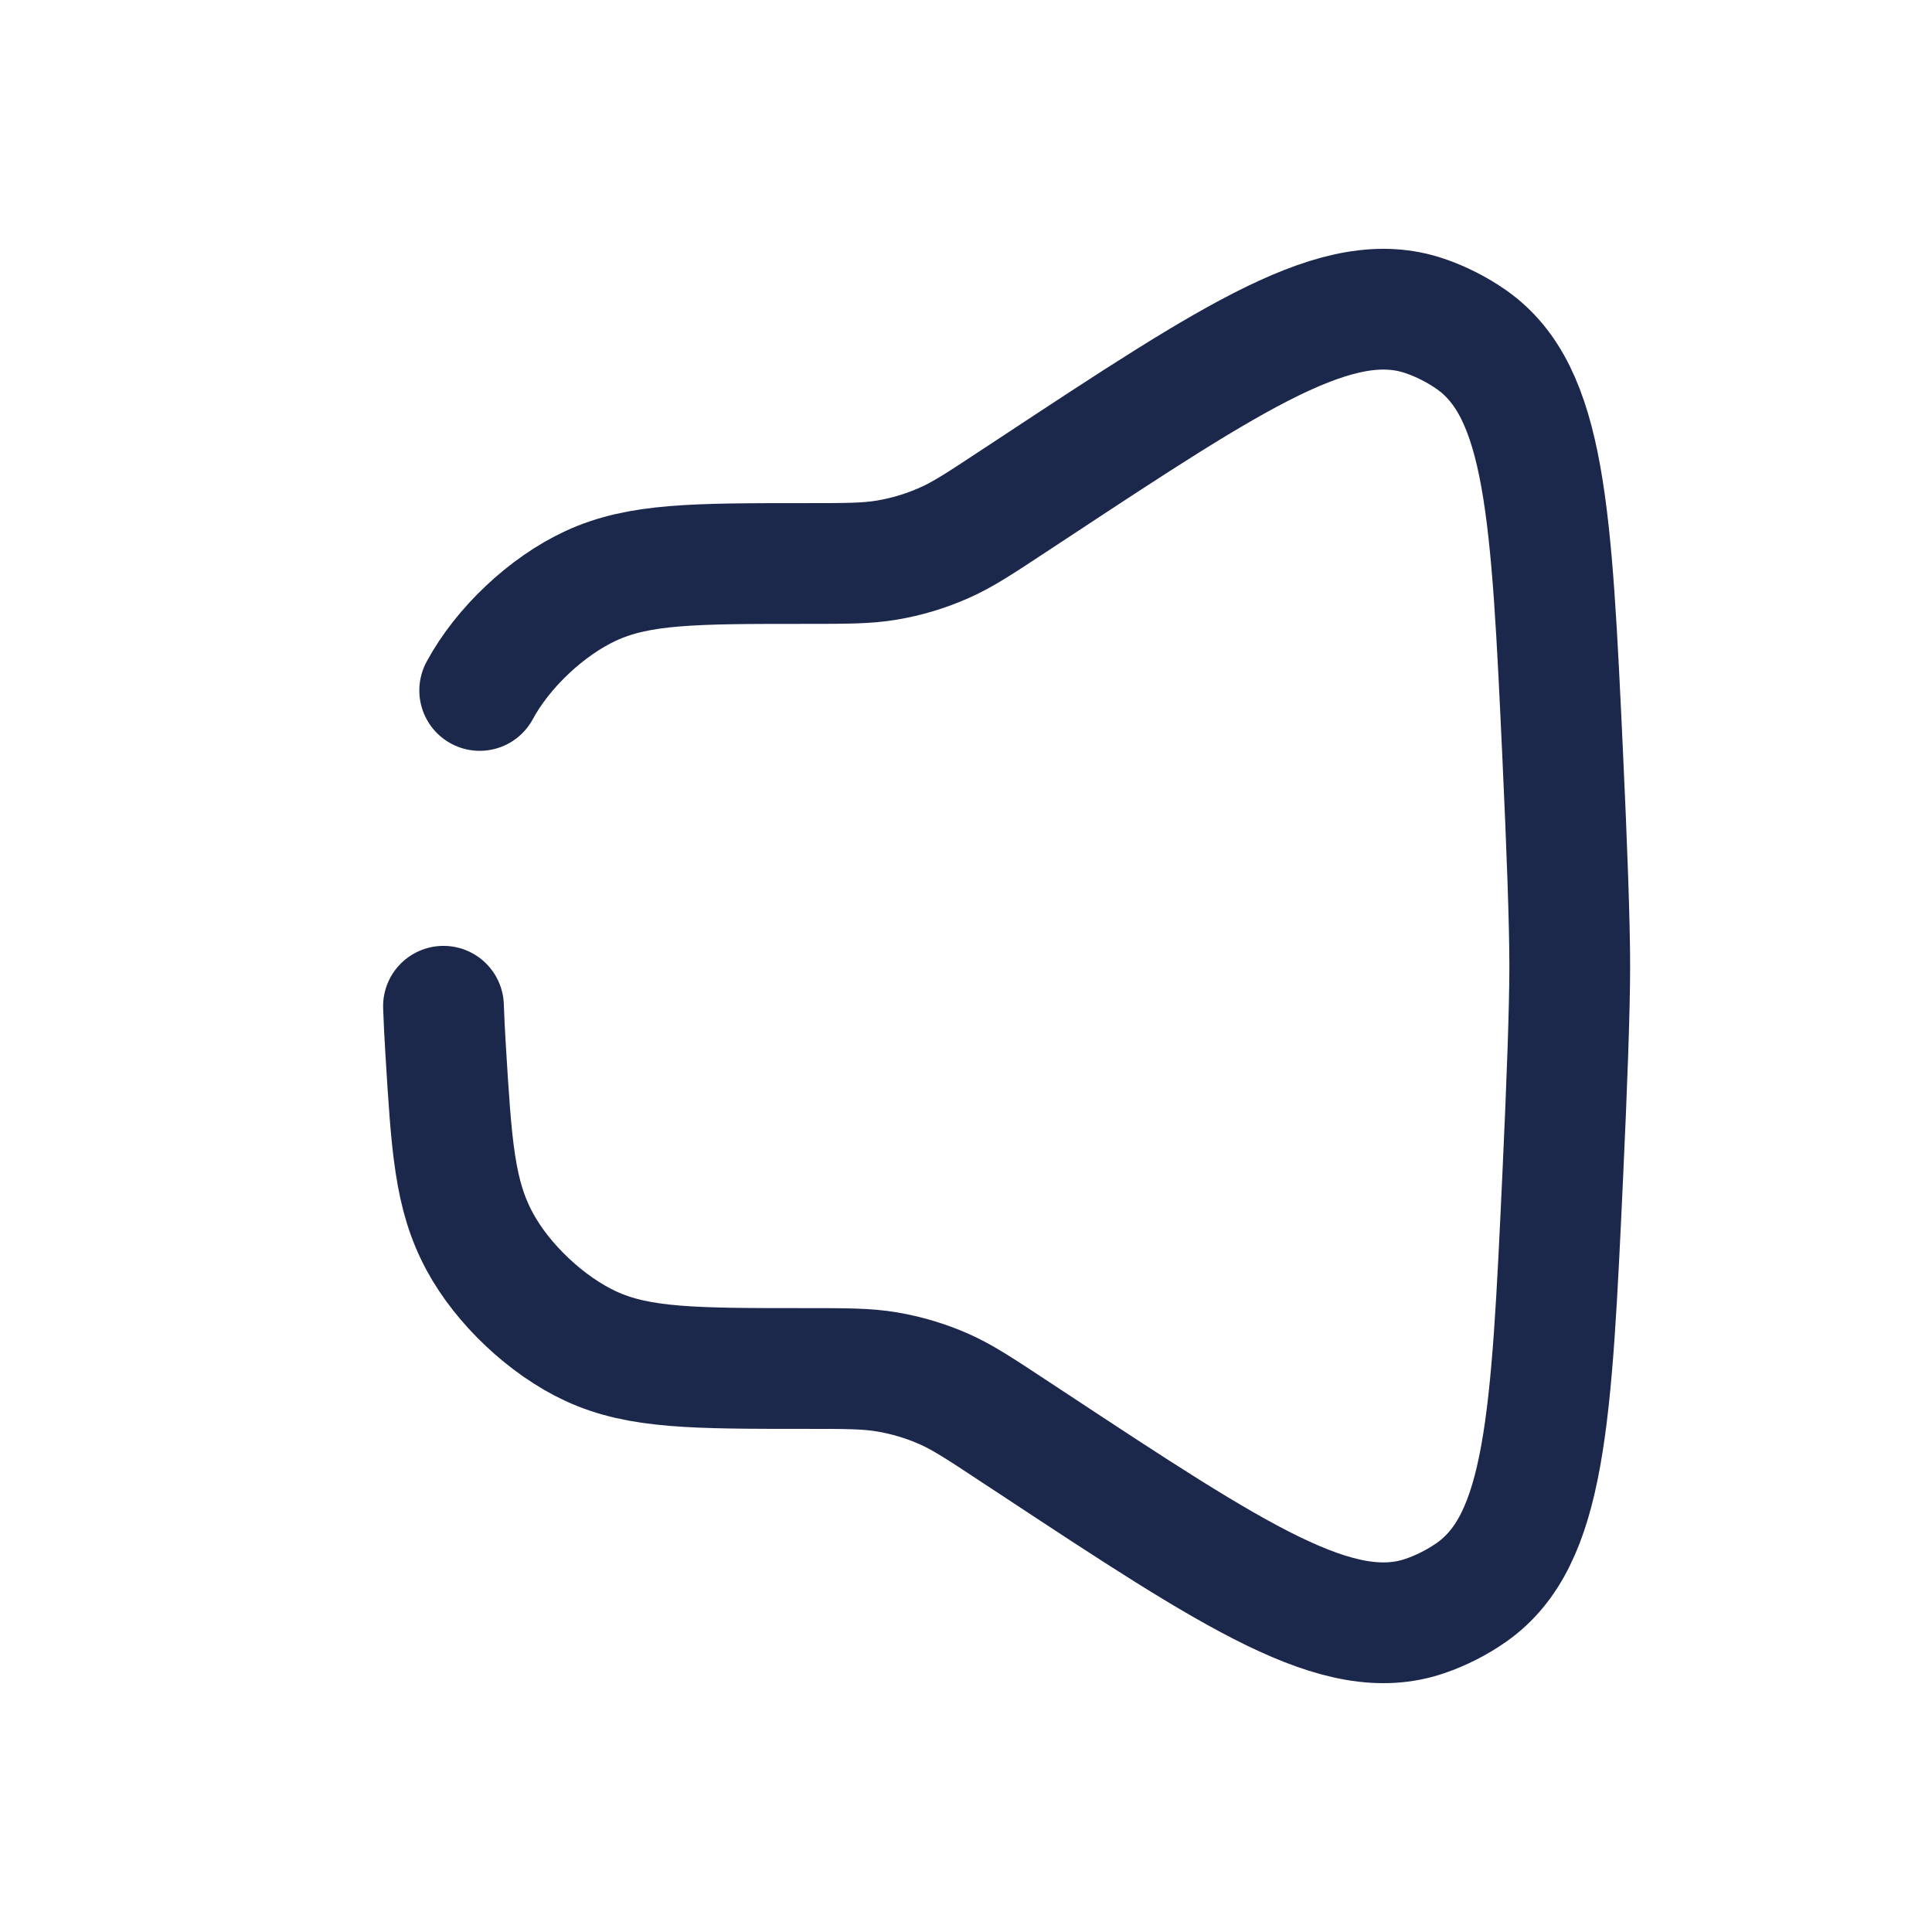 <?xml version="1.0" encoding="utf-8"?><!-- Uploaded to: SVG Repo, www.svgrepo.com, Generator: SVG Repo Mixer Tools -->
<svg width="800px" height="800px" viewBox="0 0 24 24" fill="none" xmlns="http://www.w3.org/2000/svg">
<path d="M5.959 8.577C6.245 8.046 6.792 7.53 7.34 7.277C7.939 7 8.626 7 10 7C10.512 7 10.768 7 11.016 6.958C11.261 6.917 11.501 6.845 11.728 6.744C11.958 6.643 12.172 6.502 12.599 6.22L12.818 6.076C15.361 4.399 16.633 3.561 17.7 3.925C17.905 3.995 18.103 4.096 18.28 4.22C19.203 4.868 19.273 6.377 19.413 9.394C19.465 10.512 19.5 11.468 19.5 12C19.5 12.532 19.465 13.488 19.413 14.605C19.273 17.623 19.203 19.131 18.28 19.78C18.103 19.904 17.905 20.005 17.7 20.075C16.633 20.439 15.361 19.601 12.818 17.924L12.599 17.78C12.172 17.498 11.958 17.357 11.728 17.255C11.501 17.155 11.261 17.083 11.016 17.042C10.768 17 10.512 17 10 17C8.626 17 7.939 17 7.34 16.723C6.792 16.469 6.245 15.954 5.959 15.423C5.645 14.841 5.609 14.237 5.535 13.028C5.524 12.849 5.515 12.672 5.509 12.5" stroke="#1C274C" stroke-width="1.5" stroke-linecap="round"/>
</svg>